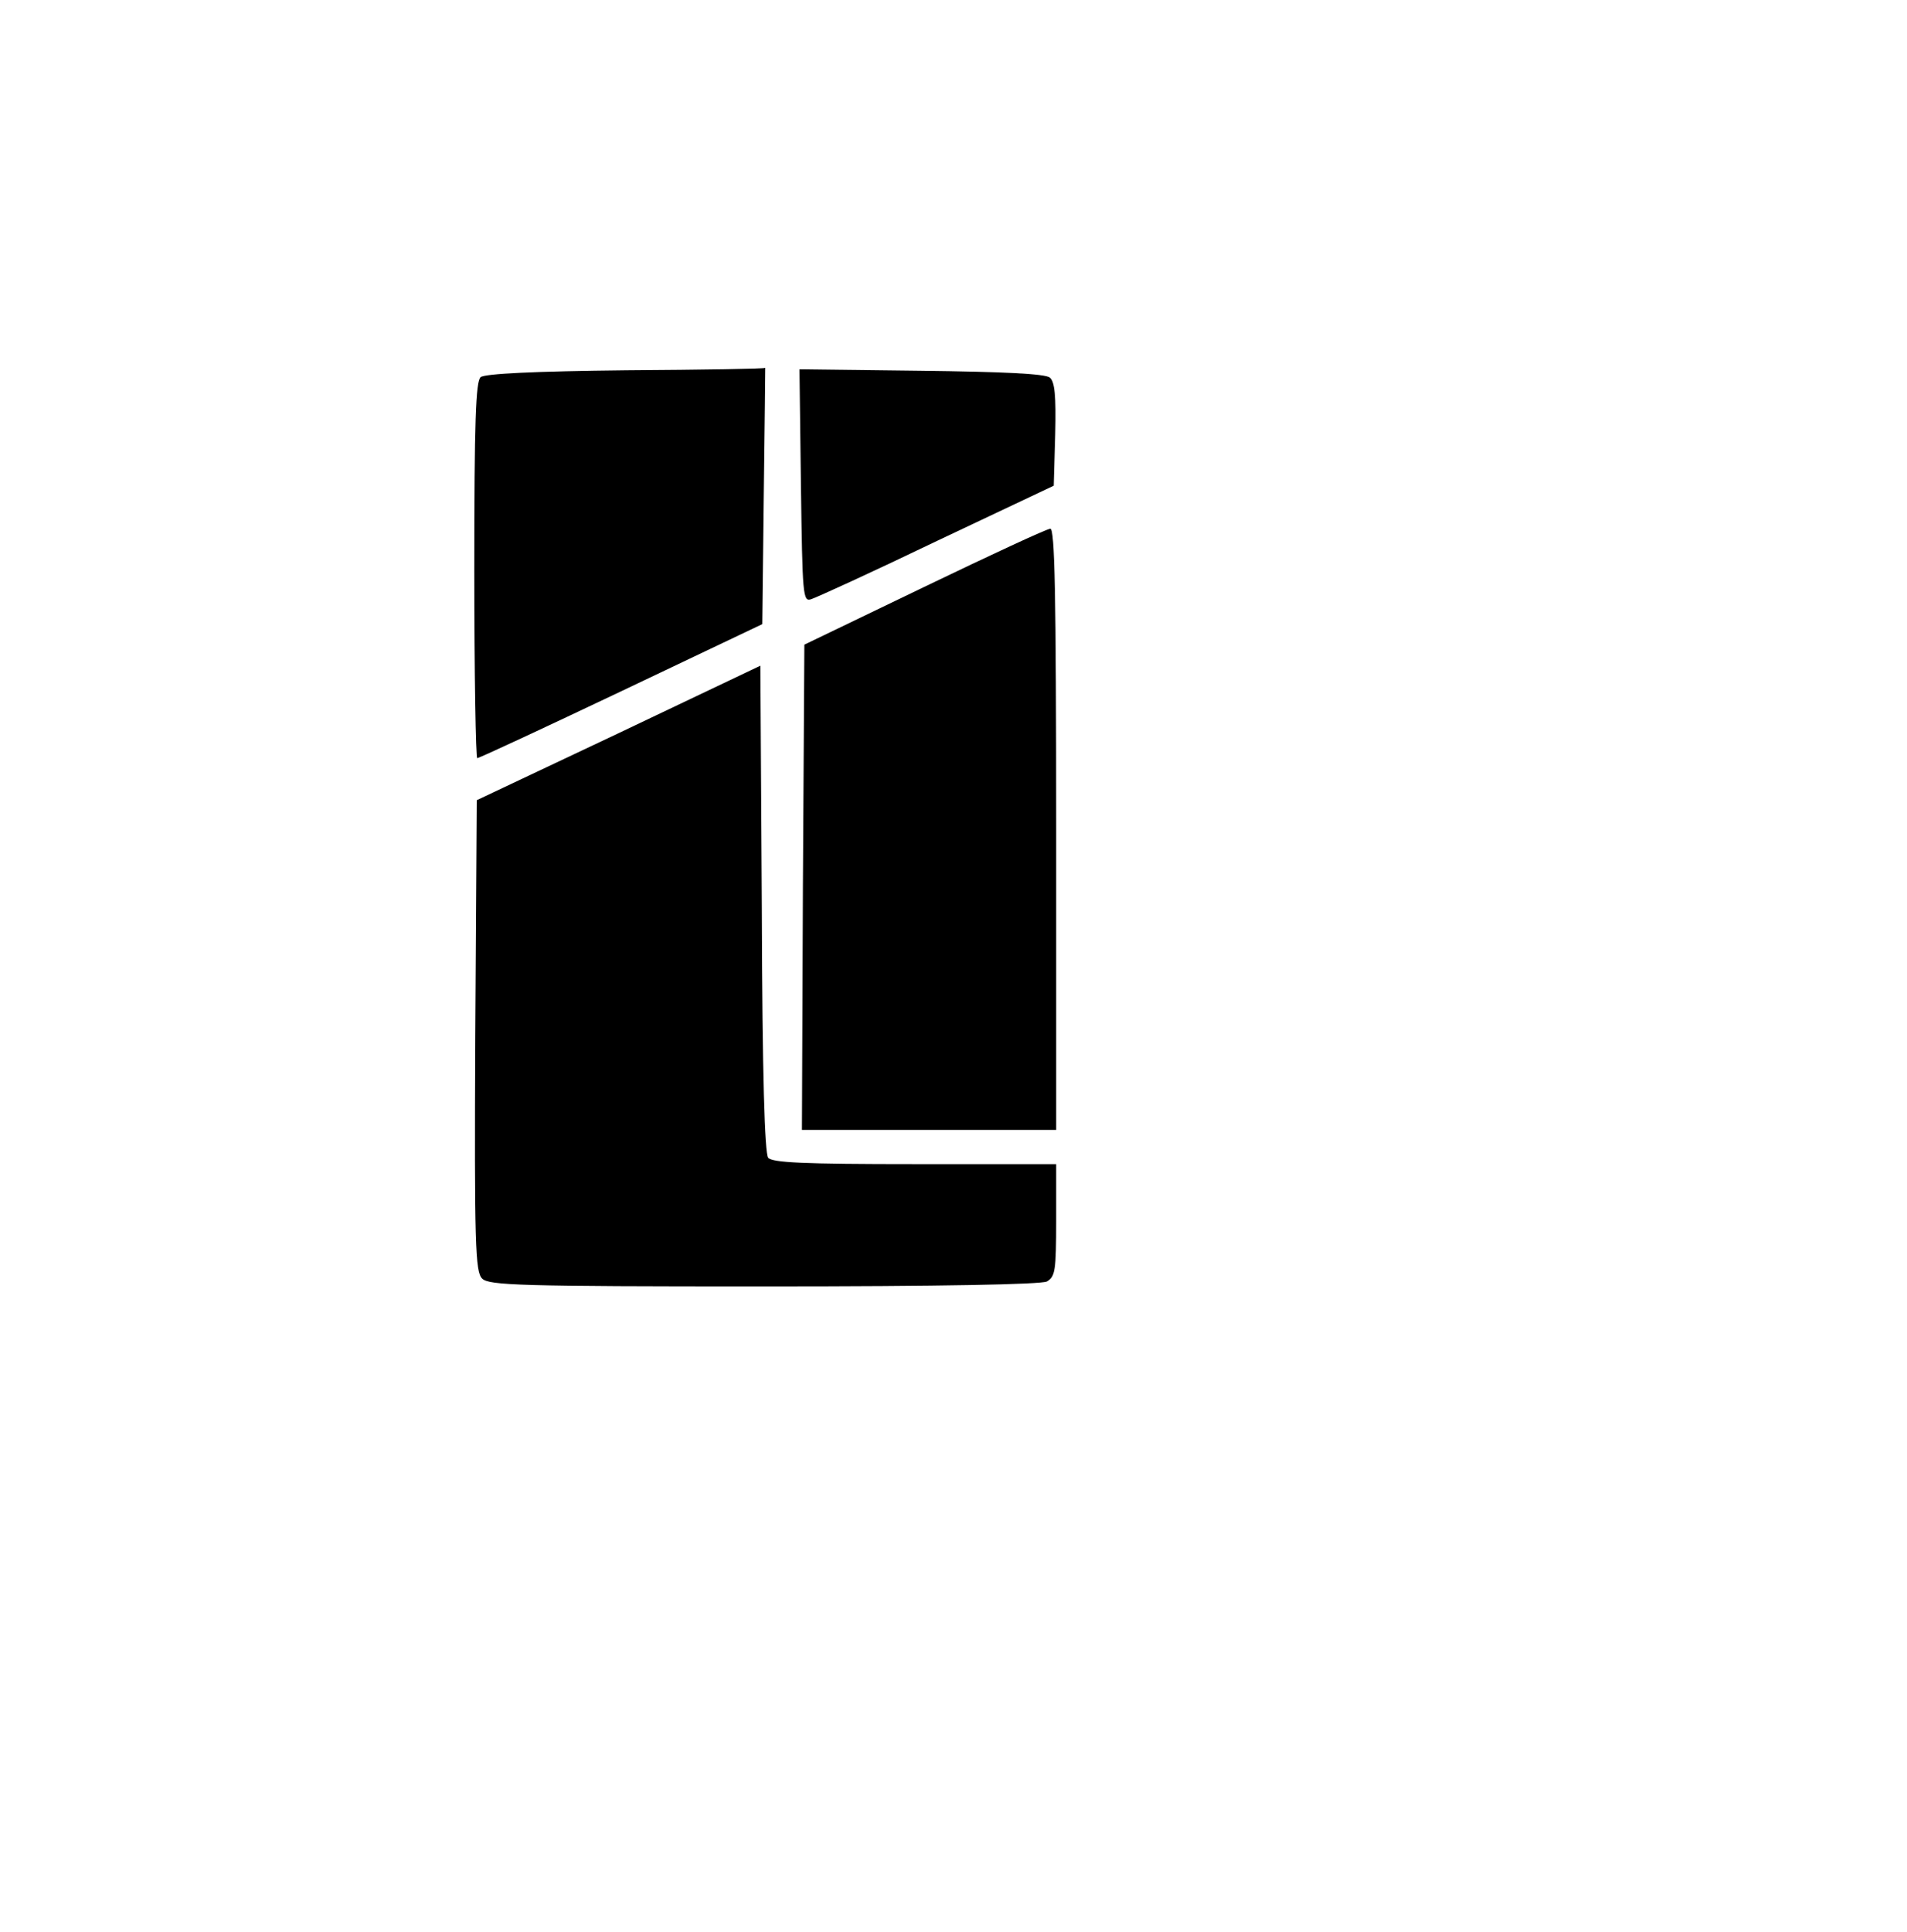 <?xml version="1.0" standalone="no"?>
<!DOCTYPE svg PUBLIC "-//W3C//DTD SVG 20010904//EN"
 "http://www.w3.org/TR/2001/REC-SVG-20010904/DTD/svg10.dtd">
<svg version="1.0" xmlns="http://www.w3.org/2000/svg"
 width="390pt" height="395pt" viewBox="0 0 390 395"
 preserveAspectRatio="xMidYMid meet">
<g transform="translate(0,395) scale(0.1,-0.1)"
fill="#000000" stroke="none">
<path d="M1281 3193 c-189 -2 -289 -7 -298 -14 -10 -9 -13 -88 -13 -395 0
-211 3 -384 6 -384 4 0 137 62 295 137 l288 137 3 263 c2 145 3 262 3 261 0
-2 -128 -4 -284 -5z"/>
<path d="M1638 2957 c3 -225 4 -238 21 -232 10 3 126 56 257 119 l239 113 3
105 c2 79 -1 108 -11 116 -9 8 -98 12 -263 14 l-249 3 3 -238z"/>
<path d="M1890 2750 l-245 -118 -3 -496 -2 -496 260 0 260 0 0 615 c0 486 -3
615 -12 614 -7 0 -123 -54 -258 -119z"/>
<path d="M1265 2451 l-290 -137 -3 -481 c-2 -428 0 -483 14 -497 14 -14 78
-16 575 -16 367 0 567 4 580 10 17 10 19 22 19 125 l0 115 -289 0 c-229 0
-291 3 -300 13 -7 10 -12 164 -13 510 l-3 496 -290 -138z"/>
</g>
</svg>
